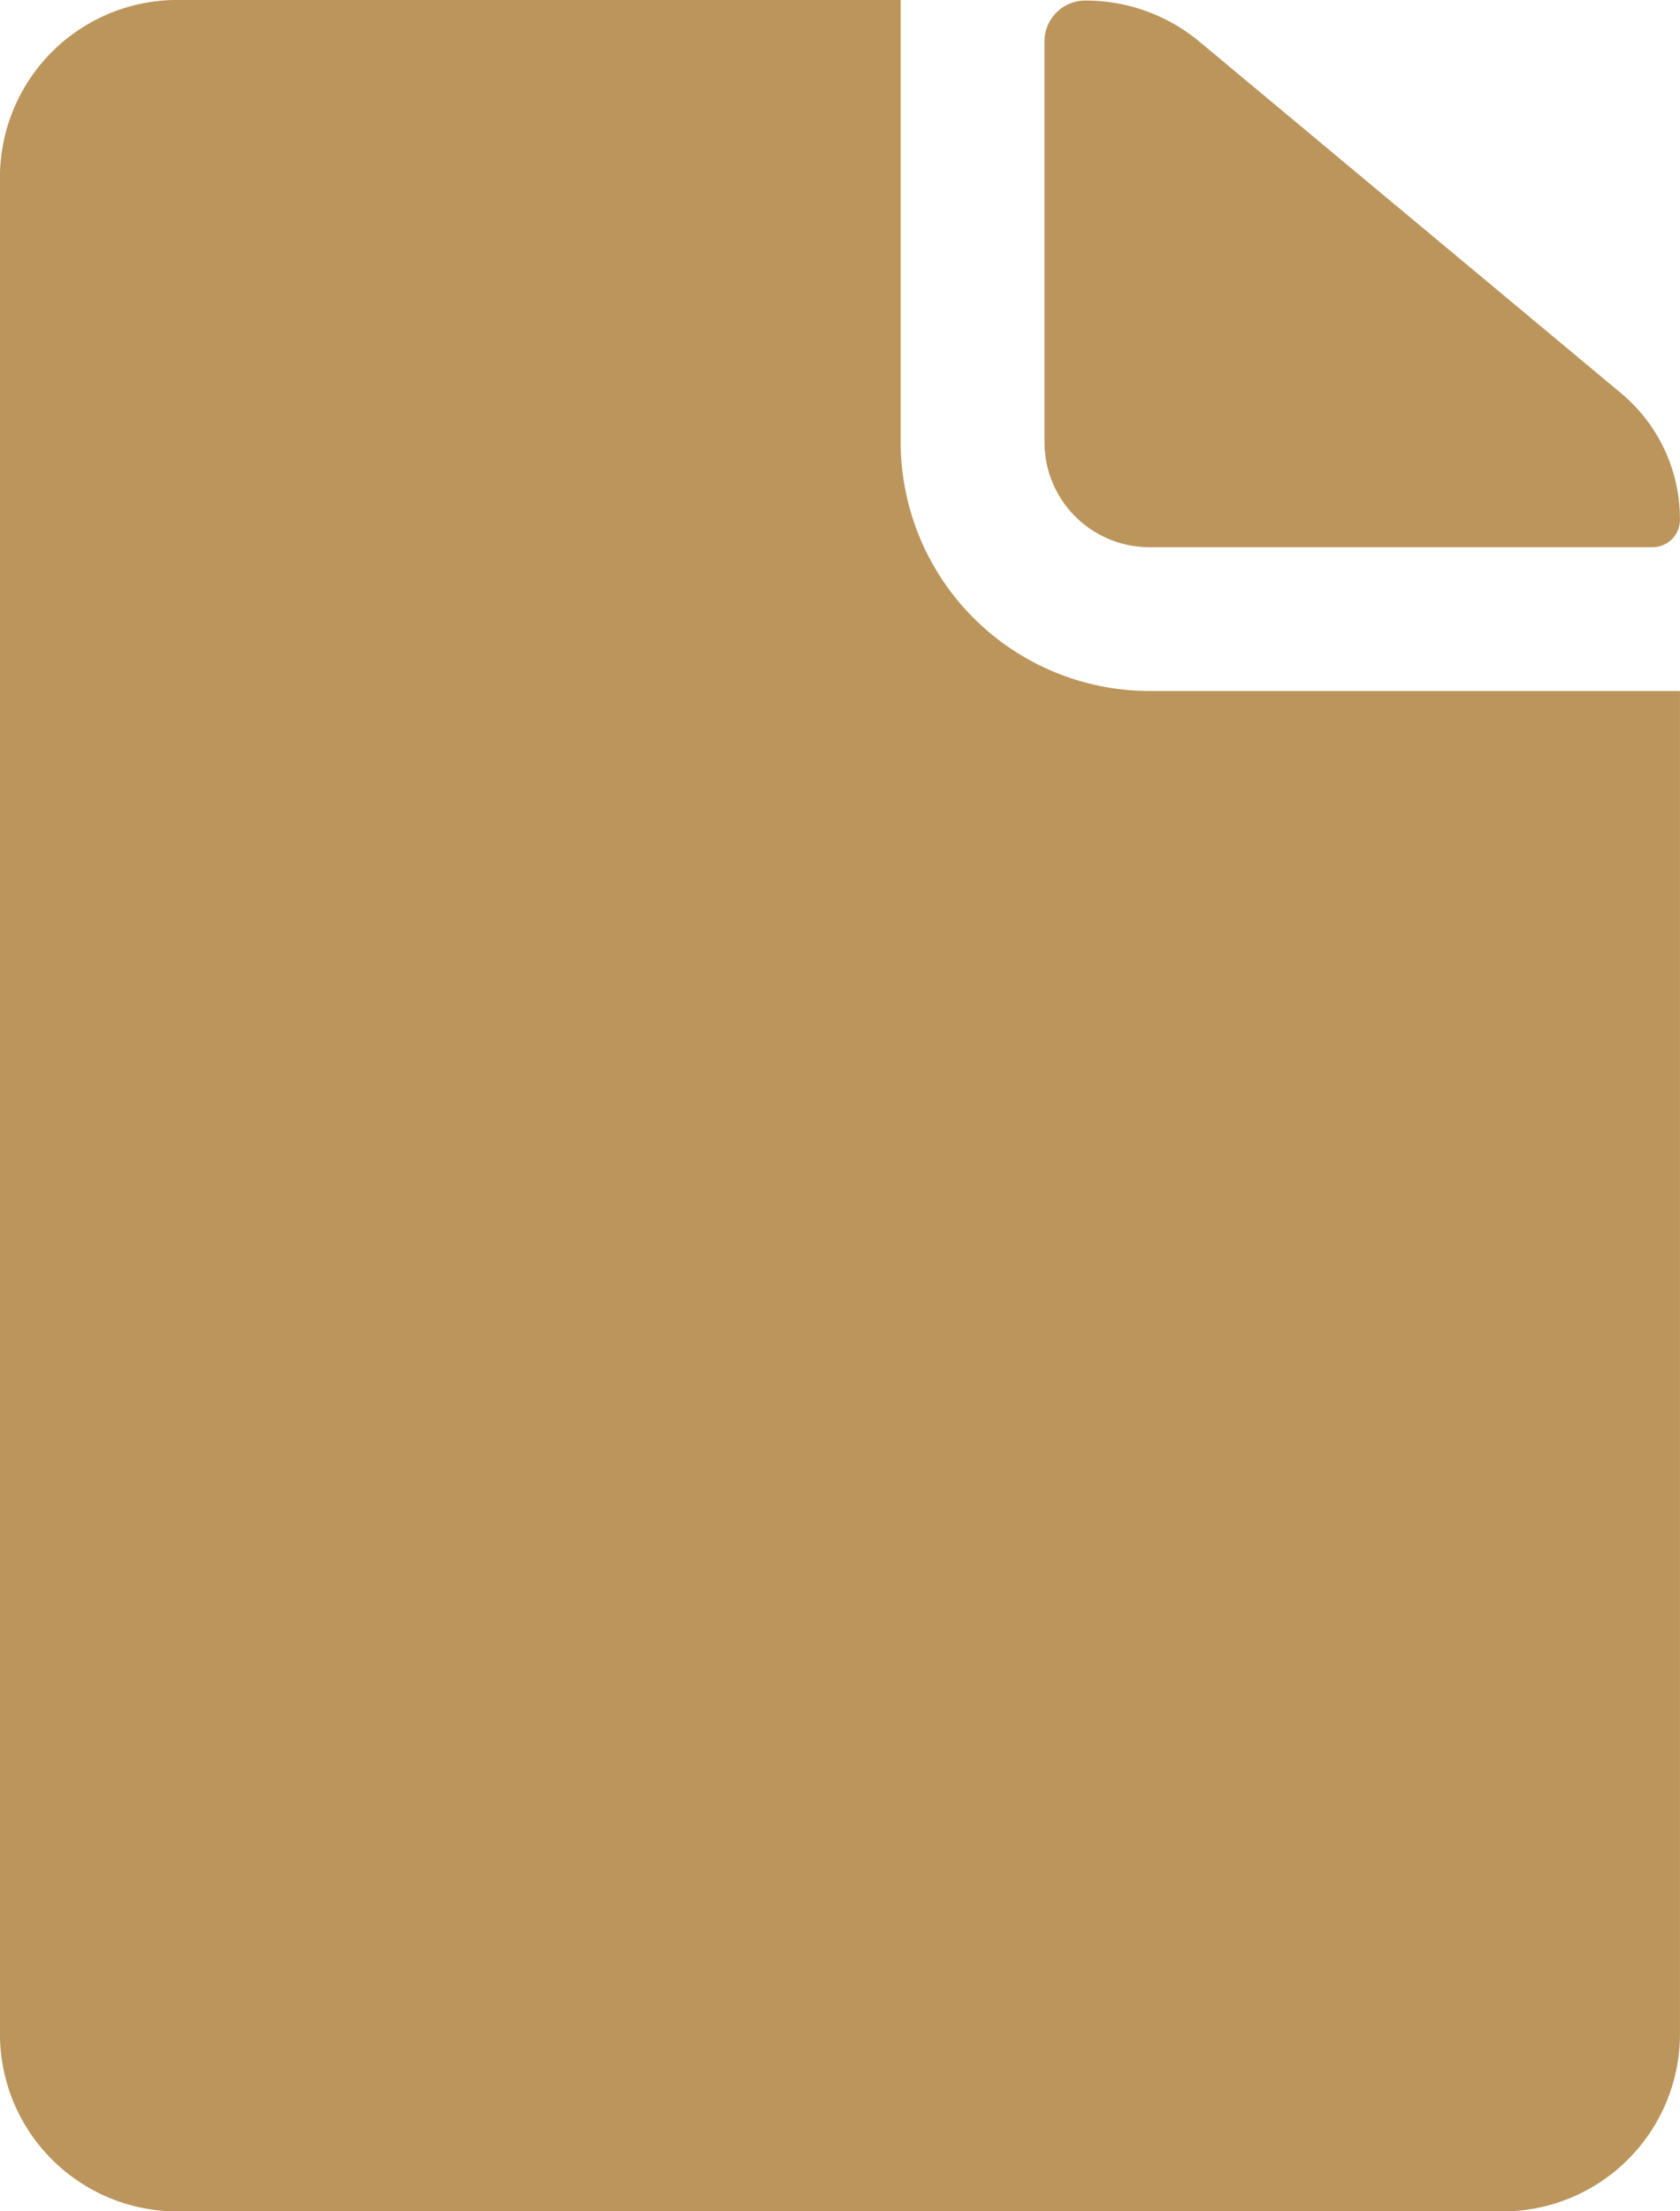 <svg xmlns="http://www.w3.org/2000/svg" width="39.52" height="52" viewBox="0 0 39.52 52"><g transform="translate(-7.313 -3.938)"><path d="M23.072,16.8H34.9a.644.644,0,0,0,.65-.65h0a3.847,3.847,0,0,0-1.391-2.977L24.242,4.907a4.175,4.175,0,0,0-2.678-.962h0a.96.96,0,0,0-.962.962v9.425A2.469,2.469,0,0,0,23.072,16.8Z" transform="translate(11.281 0.006)" fill="#bc955c"/><path d="M28.5,14.337V3.937H11.472A4.172,4.172,0,0,0,7.312,8.1v43.68a4.172,4.172,0,0,0,4.16,4.16h31.2a4.172,4.172,0,0,0,4.16-4.16V20.187H34.352A5.859,5.859,0,0,1,28.5,14.337Z" transform="translate(0 0)" fill="#bc955c"/></g></svg>